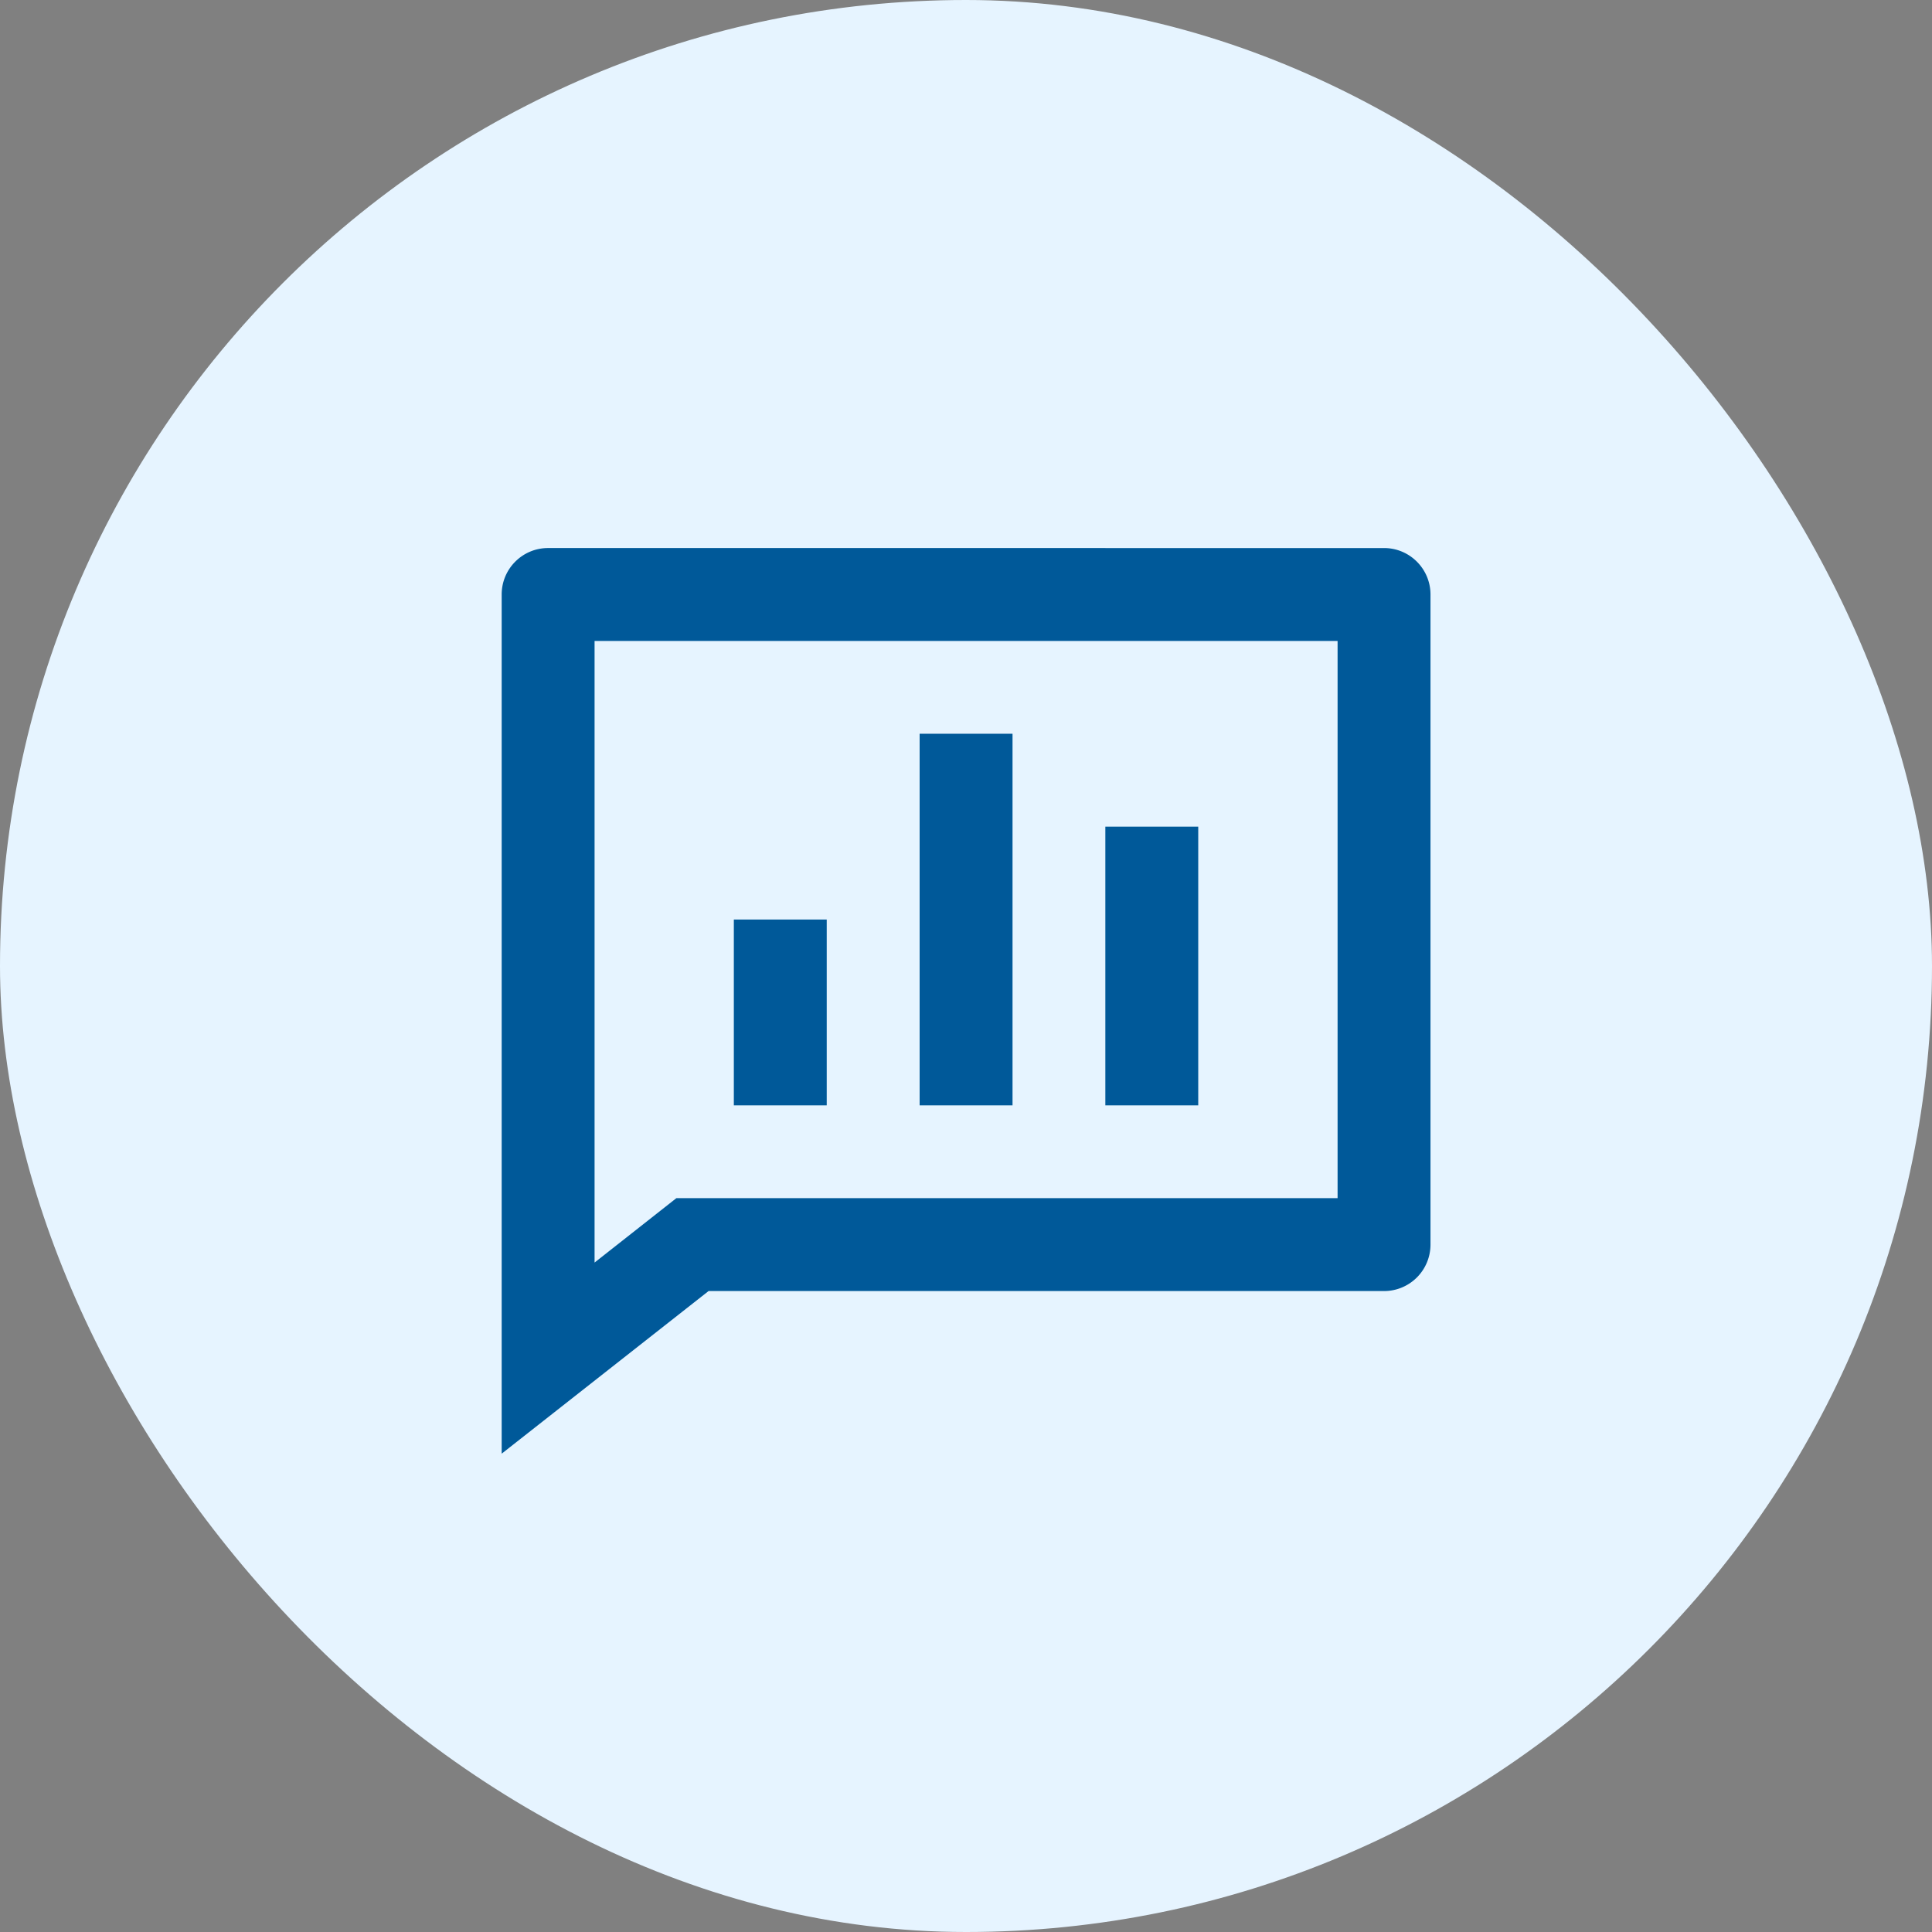 <svg xmlns="http://www.w3.org/2000/svg" width="24" height="24" fill="none" viewBox="0 0 24 24"><rect x="0" y="0" width="24" height="24" fill="#808080" stroke="none"/><rect width="24" height="24" fill="#E6F4FF" rx="12"/><g clip-path="url(#a)"><path fill="#005999" d="M17.193 6.808c.318 0 .577.258.577.577v8.077a.577.577 0 0 1-.577.576H8.802l-2.57 2.02V7.385c0-.319.258-.577.576-.577zm-.577 1.154h-9.23v7.722l1.016-.8h8.214zm-4.038 1.153v4.616h-1.154V9.115zm2.307 1.154v3.462h-1.154v-3.462zm-4.615 1.154v2.308H9.116v-2.308z"/></g><defs><clipPath id="a"><path fill="#fff" d="M5.077 5.077h13.846v13.846H5.077z"/></clipPath></defs></svg>